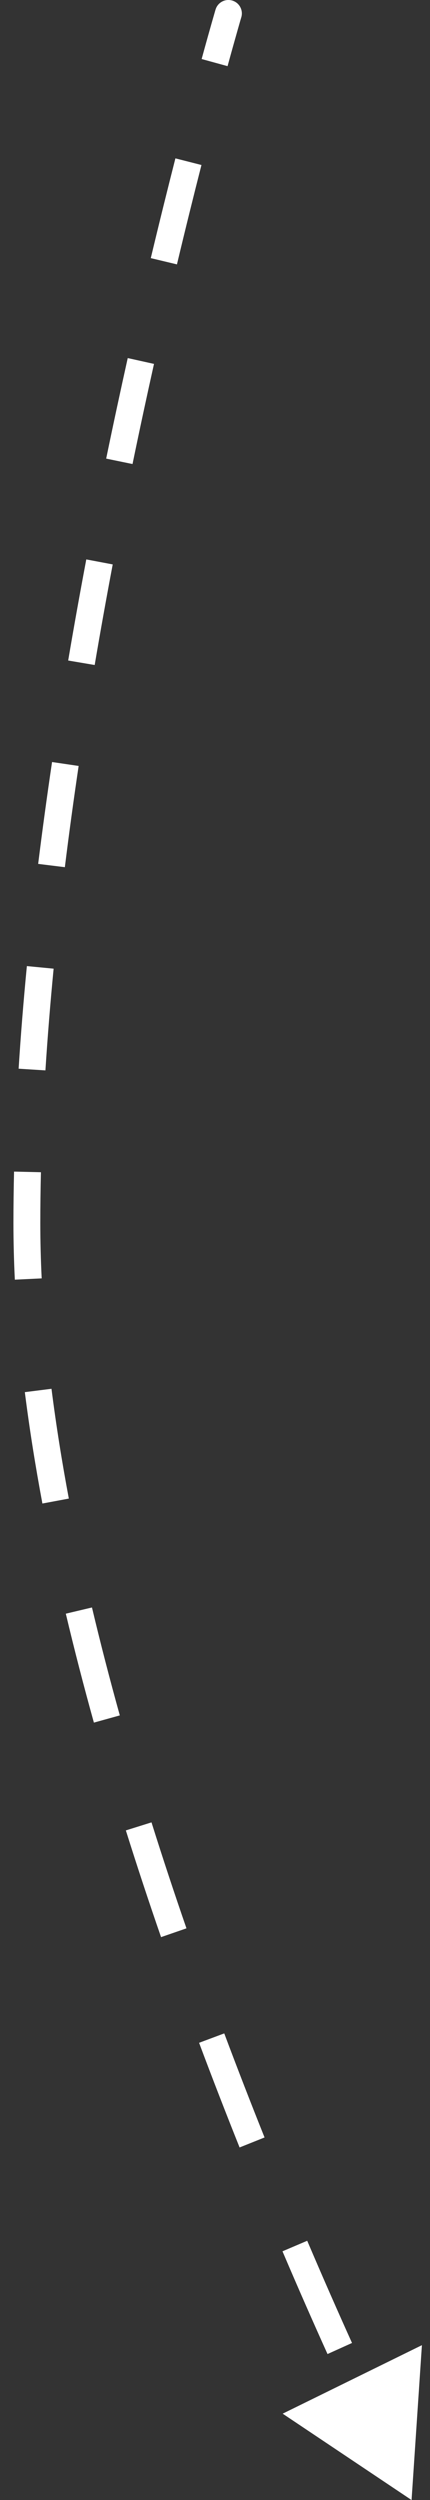 <svg xmlns="http://www.w3.org/2000/svg" width="16" height="93" viewBox="0 0 16 93" fill="none"><rect x="0" y="0" width="16" height="93" fill="#333333" stroke="none"/><path d="M8.979 0.641C9.057 0.376 8.905 0.098 8.64 0.02C8.375 -0.058 8.097 0.094 8.02 0.359L8.979 0.641ZM15.314 93L15.699 87.239L10.518 89.787L15.314 93ZM8.499 0.5C8.02 0.359 8.02 0.359 8.02 0.359C8.02 0.359 8.02 0.359 8.02 0.359C8.02 0.359 8.02 0.359 8.02 0.359C8.019 0.359 8.019 0.359 8.019 0.36C8.019 0.36 8.019 0.36 8.019 0.361C8.019 0.362 8.018 0.364 8.017 0.367C8.016 0.372 8.013 0.38 8.01 0.39C8.004 0.411 7.996 0.441 7.984 0.481C7.961 0.562 7.926 0.681 7.882 0.836C7.793 1.148 7.664 1.607 7.503 2.196L8.467 2.461C8.628 1.874 8.756 1.419 8.844 1.11C8.888 0.956 8.922 0.838 8.944 0.759C8.956 0.72 8.965 0.69 8.97 0.67C8.973 0.66 8.975 0.653 8.977 0.648C8.978 0.646 8.978 0.644 8.978 0.643C8.979 0.642 8.979 0.642 8.979 0.641C8.979 0.641 8.979 0.641 8.979 0.641C8.979 0.641 8.979 0.641 8.979 0.641C8.979 0.641 8.979 0.641 8.979 0.641C8.979 0.641 8.979 0.641 8.499 0.5ZM6.527 5.891C6.245 6.997 5.936 8.242 5.611 9.602L6.584 9.835C6.907 8.48 7.215 7.239 7.496 6.138L6.527 5.891ZM4.753 13.32C4.488 14.514 4.218 15.764 3.951 17.06L4.931 17.262C5.197 15.971 5.465 14.726 5.73 13.537L4.753 13.32ZM3.211 20.81C2.979 22.039 2.753 23.295 2.537 24.571L3.523 24.738C3.738 23.469 3.963 22.218 4.194 20.996L3.211 20.81ZM1.937 28.347C1.751 29.601 1.578 30.867 1.42 32.136L2.413 32.259C2.569 30.998 2.741 29.741 2.926 28.493L1.937 28.347ZM1 35.938C0.876 37.217 0.773 38.491 0.693 39.755L1.69 39.818C1.77 38.566 1.873 37.303 1.995 36.034L1 35.938ZM0.523 43.583C0.508 44.227 0.5 44.867 0.5 45.5L1.5 45.5C1.5 44.875 1.508 44.243 1.523 43.606L0.523 43.583ZM0.5 45.5C0.5 46.192 0.518 46.893 0.552 47.603L1.551 47.555C1.517 46.86 1.5 46.175 1.5 45.5L0.5 45.5ZM0.924 51.787C1.097 53.153 1.317 54.537 1.578 55.93L2.561 55.746C2.303 54.37 2.086 53.006 1.916 51.662L0.924 51.787ZM2.449 60.028C2.77 61.382 3.12 62.736 3.494 64.08L4.458 63.812C4.087 62.479 3.74 61.138 3.422 59.797L2.449 60.028ZM4.683 68.09C5.105 69.435 5.544 70.762 5.993 72.06L6.938 71.733C6.492 70.444 6.056 69.126 5.637 67.791L4.683 68.09ZM7.408 75.991C7.912 77.339 8.418 78.641 8.915 79.884L9.844 79.512C9.349 78.276 8.846 76.981 8.344 75.641L7.408 75.991ZM10.511 83.747C11.107 85.147 11.673 86.43 12.187 87.569L13.098 87.157C12.587 86.025 12.024 84.748 11.431 83.355L10.511 83.747Z" fill="white"></path></svg>